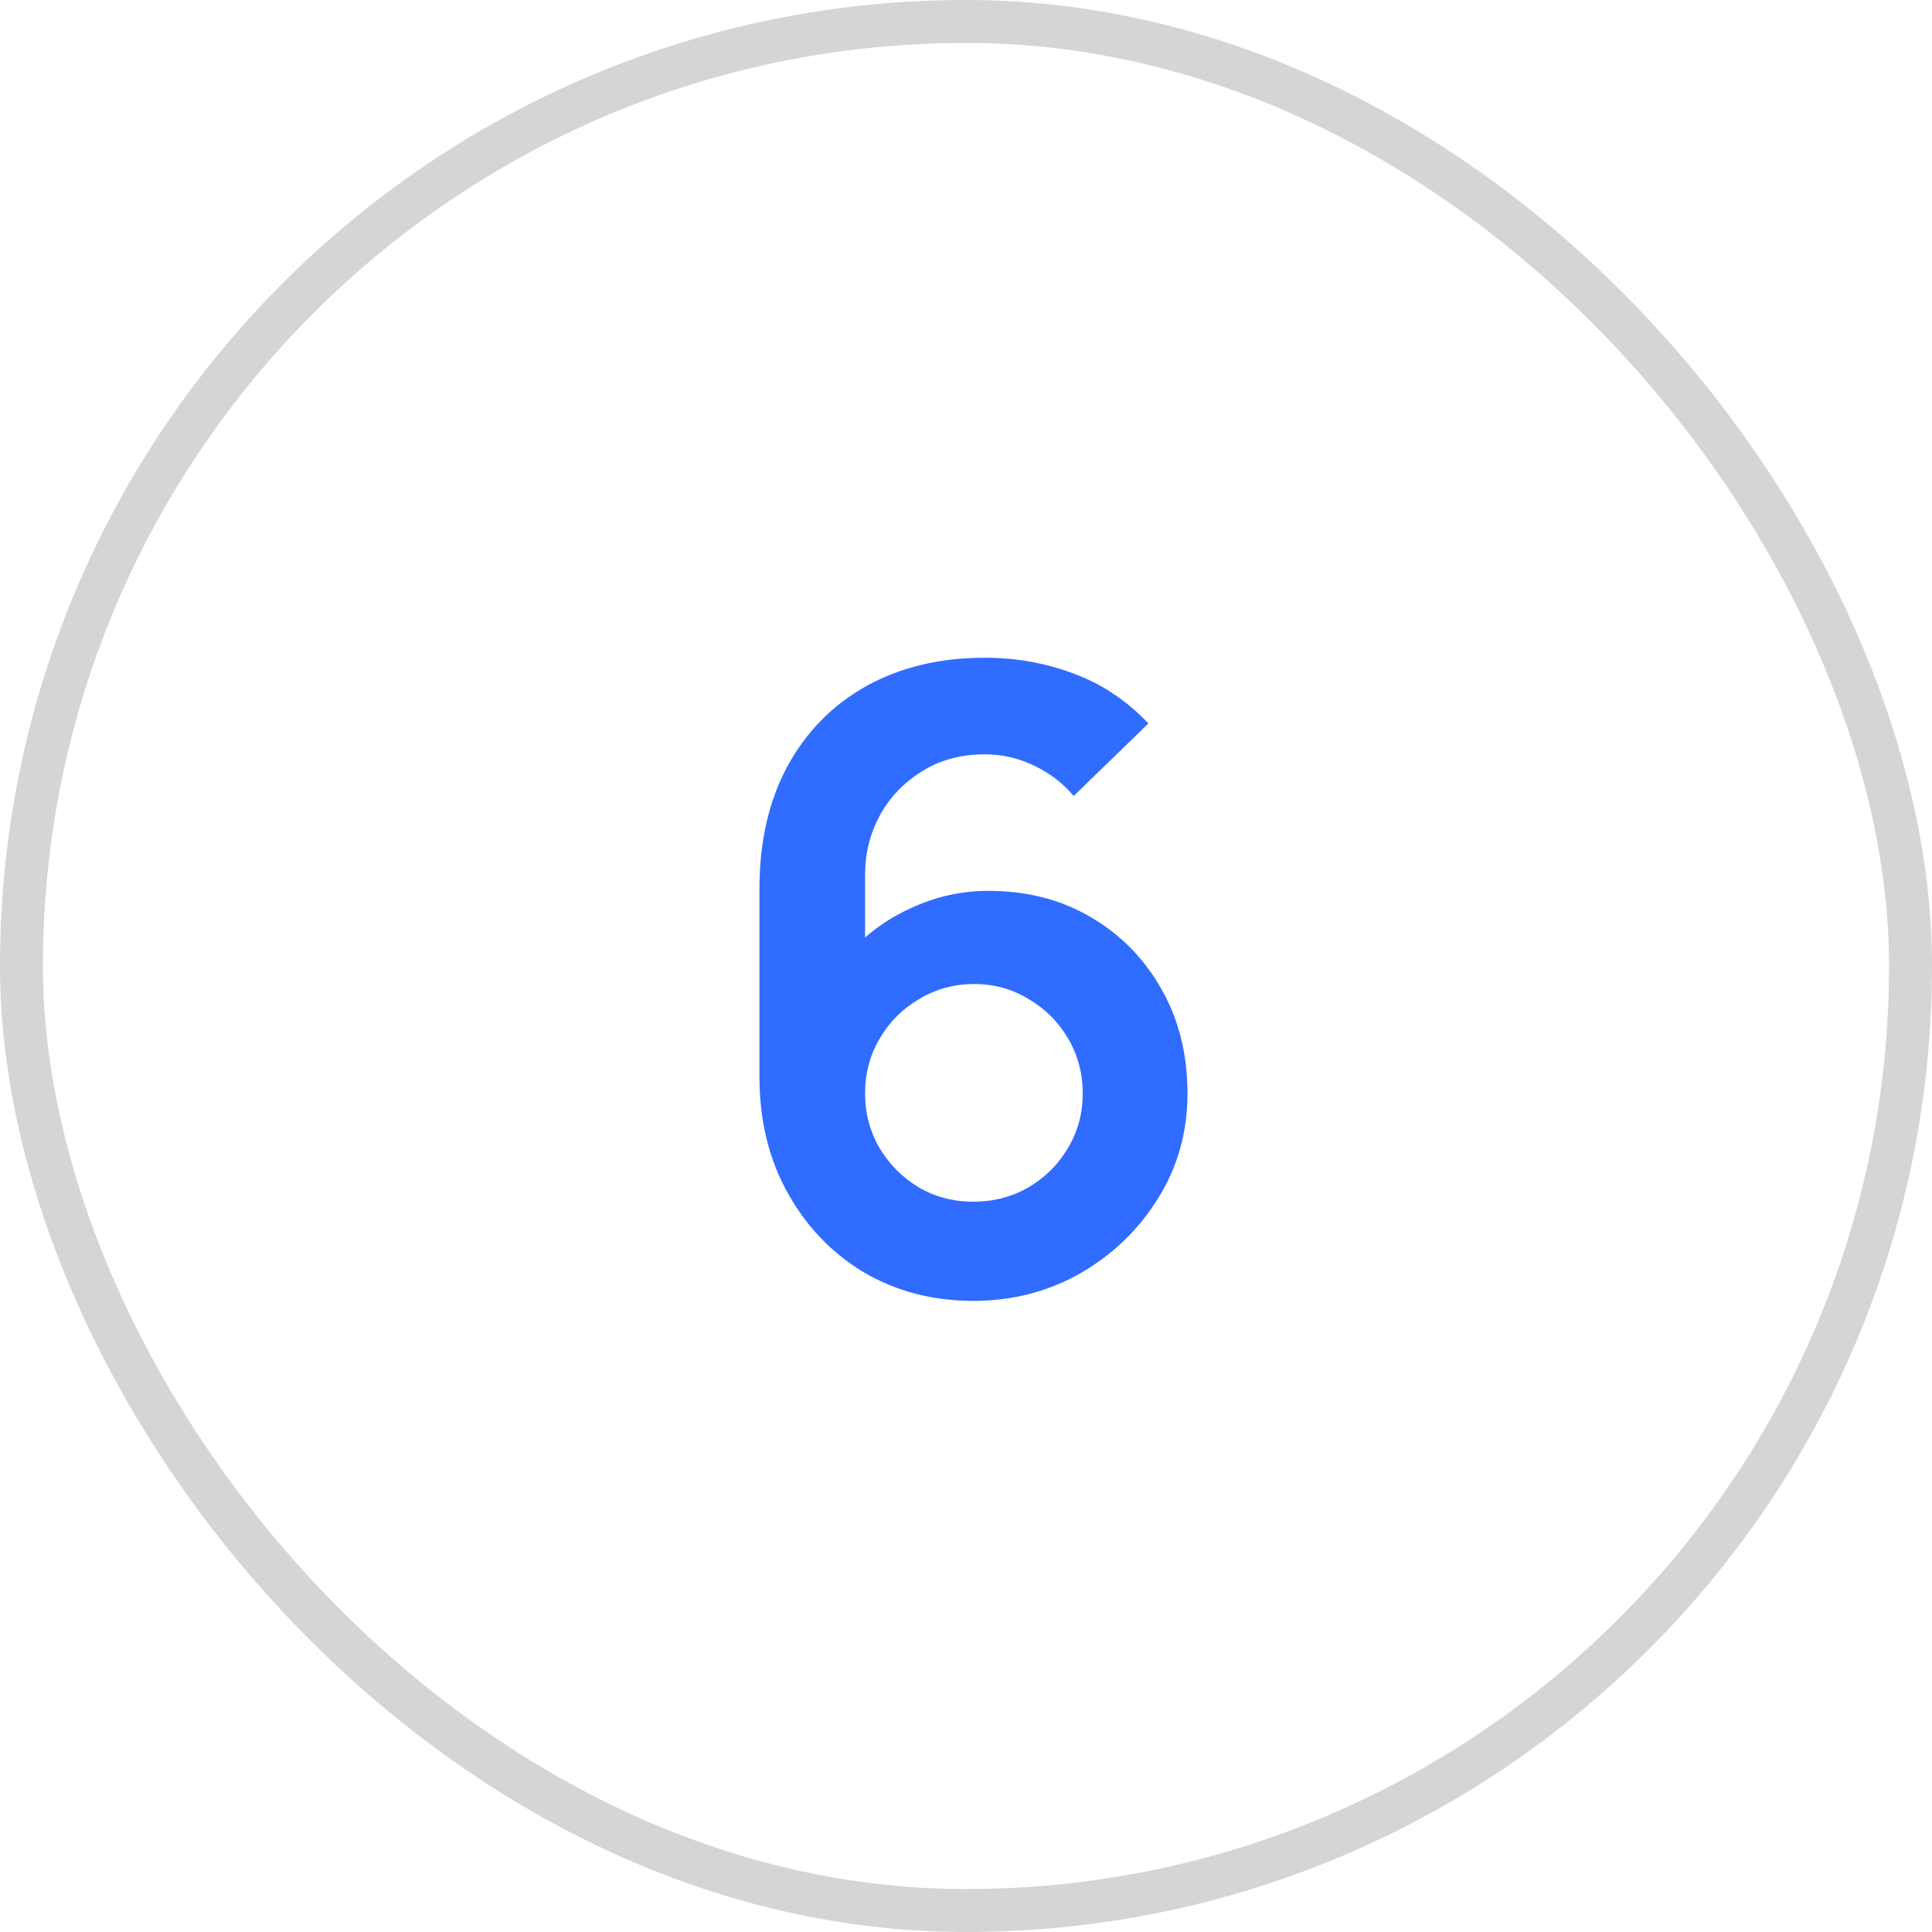 <?xml version="1.0" encoding="UTF-8"?> <svg xmlns="http://www.w3.org/2000/svg" width="45" height="45" viewBox="0 0 45 45" fill="none"><rect x="0.5" y="0.5" width="44" height="44" rx="22" stroke="#D5D5D6"></rect><path d="M22.669 30.3C21.729 30.3 20.882 30.08 20.129 29.64C19.382 29.193 18.789 28.577 18.349 27.79C17.909 27.003 17.689 26.1 17.689 25.08V20.7C17.689 19.607 17.906 18.657 18.339 17.85C18.779 17.043 19.392 16.42 20.179 15.98C20.972 15.54 21.892 15.32 22.939 15.32C23.666 15.32 24.356 15.443 25.009 15.69C25.662 15.93 26.242 16.317 26.749 16.85L25.009 18.54C24.756 18.24 24.446 18.003 24.079 17.83C23.719 17.657 23.339 17.57 22.939 17.57C22.379 17.57 21.889 17.703 21.469 17.97C21.049 18.23 20.722 18.573 20.489 19C20.262 19.427 20.149 19.883 20.149 20.37V22.76L19.709 22.28C20.122 21.8 20.619 21.427 21.199 21.16C21.779 20.887 22.386 20.75 23.019 20.75C23.926 20.75 24.726 20.957 25.419 21.37C26.112 21.777 26.659 22.337 27.059 23.05C27.459 23.757 27.659 24.563 27.659 25.47C27.659 26.37 27.429 27.187 26.969 27.92C26.516 28.647 25.912 29.227 25.159 29.66C24.406 30.087 23.576 30.3 22.669 30.3ZM22.669 27.99C23.136 27.99 23.562 27.88 23.949 27.66C24.336 27.433 24.642 27.13 24.869 26.75C25.102 26.363 25.219 25.937 25.219 25.47C25.219 25.003 25.106 24.577 24.879 24.19C24.652 23.803 24.346 23.497 23.959 23.27C23.579 23.037 23.156 22.92 22.689 22.92C22.222 22.92 21.796 23.037 21.409 23.27C21.022 23.497 20.716 23.803 20.489 24.19C20.262 24.577 20.149 25.003 20.149 25.47C20.149 25.923 20.259 26.343 20.479 26.73C20.706 27.11 21.009 27.417 21.389 27.65C21.776 27.877 22.202 27.99 22.669 27.99Z" fill="#306CFF"></path></svg> 